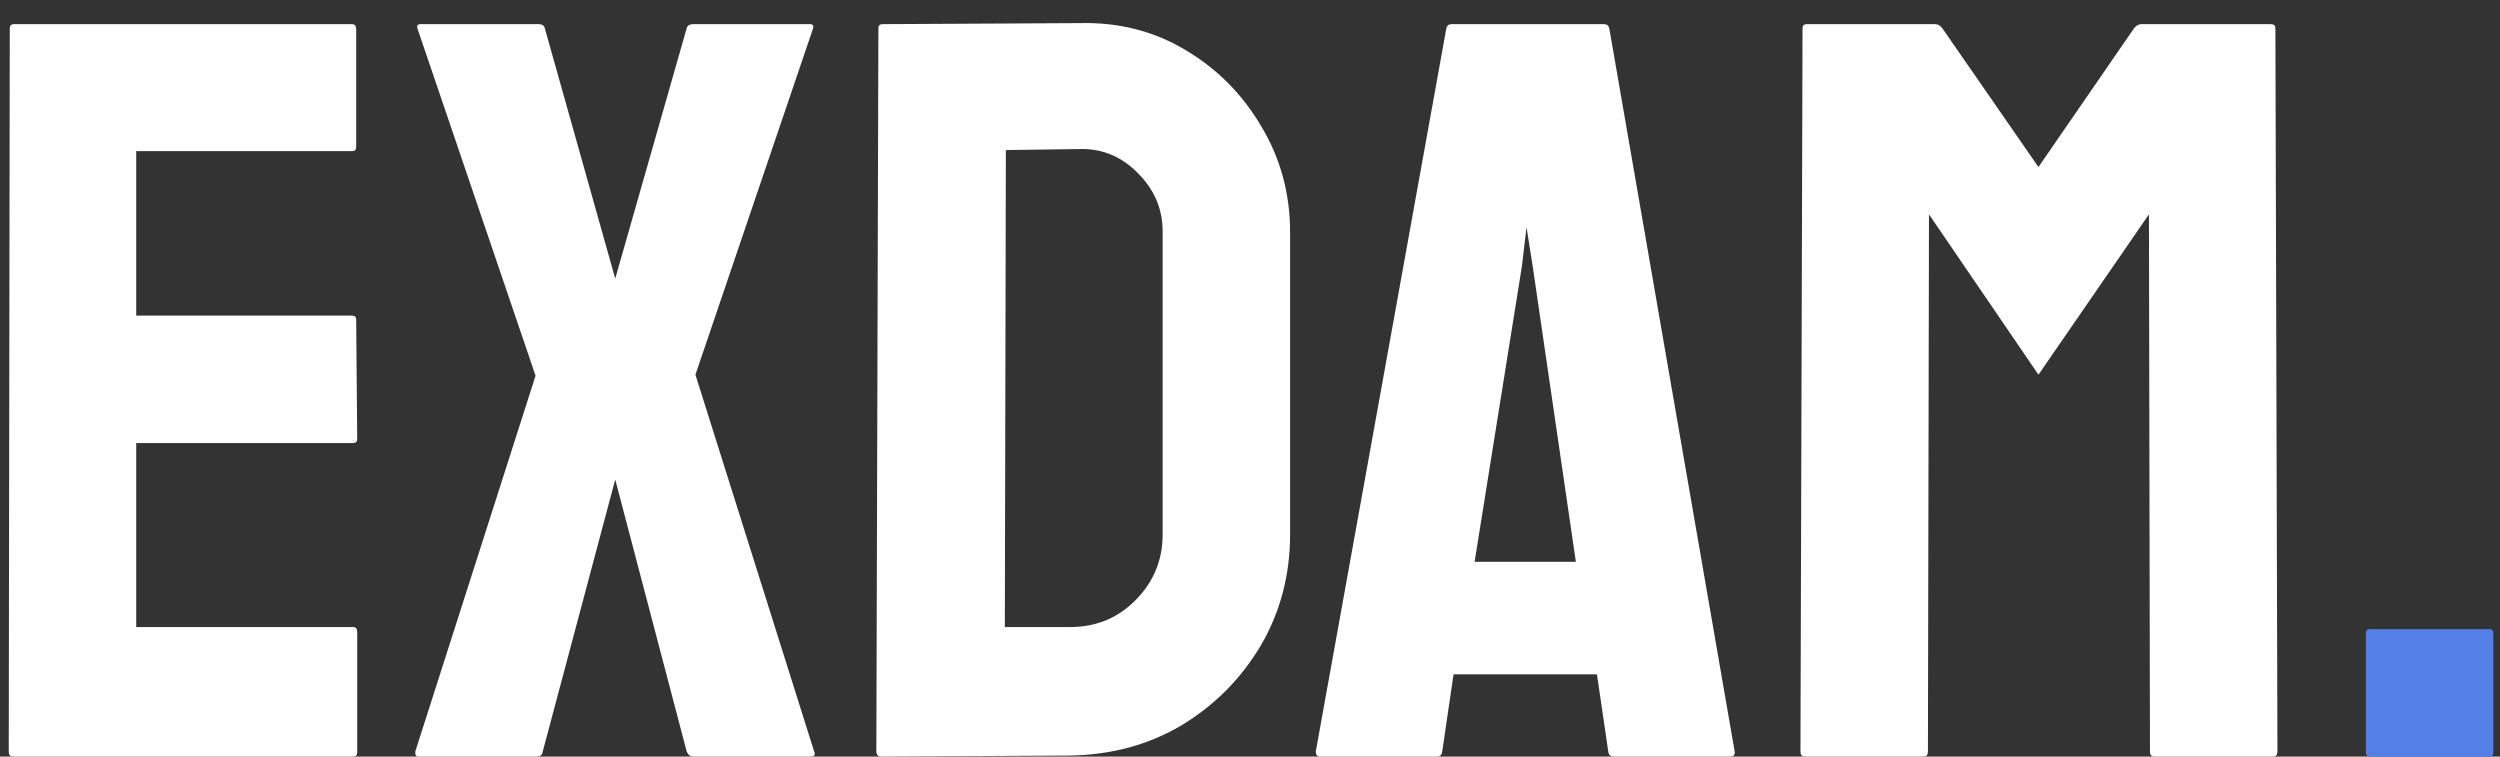 <svg width="76" height="23" viewBox="0 0 76 23" fill="none" xmlns="http://www.w3.org/2000/svg">
<rect x="0" y="0" width="76" height="23" fill="#333333" stroke="none"/>
<path d="M10.734 23H0.391C0.307 23 0.266 22.948 0.266 22.844L0.297 0.859C0.297 0.776 0.339 0.734 0.422 0.734H10.703C10.787 0.734 10.828 0.786 10.828 0.891V4.469C10.828 4.552 10.787 4.594 10.703 4.594H4.141V9.594H10.703C10.787 9.594 10.828 9.635 10.828 9.719L10.859 13.344C10.859 13.427 10.818 13.469 10.734 13.469H4.141V19.062H10.734C10.818 19.062 10.859 19.115 10.859 19.219V22.875C10.859 22.958 10.818 23 10.734 23ZM16.312 23H12.719C12.646 23 12.615 22.948 12.625 22.844L16.281 11.422L12.688 0.859C12.667 0.776 12.698 0.734 12.781 0.734H16.375C16.479 0.734 16.542 0.776 16.562 0.859L18.703 8.469L20.875 0.859C20.896 0.776 20.963 0.734 21.078 0.734H24.625C24.708 0.734 24.74 0.776 24.719 0.859L21.141 11.391L24.75 22.844C24.792 22.948 24.76 23 24.656 23H21.078C20.984 23 20.917 22.948 20.875 22.844L18.703 14.578L16.5 22.844C16.49 22.948 16.427 23 16.312 23ZM32.531 22.969L26.797 23C26.693 23 26.641 22.948 26.641 22.844L26.703 0.859C26.703 0.776 26.745 0.734 26.828 0.734L32.812 0.703C34 0.672 35.073 0.943 36.031 1.516C37 2.089 37.771 2.865 38.344 3.844C38.927 4.812 39.219 5.885 39.219 7.062V16.25C39.219 17.479 38.922 18.604 38.328 19.625C37.724 20.635 36.922 21.443 35.922 22.047C34.922 22.641 33.792 22.948 32.531 22.969ZM32.812 4.531L30.578 4.562L30.547 19.062H32.531C33.323 19.062 33.99 18.787 34.531 18.234C35.073 17.682 35.344 17.021 35.344 16.25V7.031C35.344 6.354 35.094 5.766 34.594 5.266C34.094 4.755 33.5 4.51 32.812 4.531ZM40 22.844L43.969 0.859C43.99 0.776 44.042 0.734 44.125 0.734H48.766C48.849 0.734 48.901 0.776 48.922 0.859L52.734 22.844C52.745 22.948 52.703 23 52.609 23H49.062C48.958 23 48.901 22.948 48.891 22.844L48.547 20.5H44.188L43.844 22.844C43.833 22.948 43.781 23 43.688 23H40.125C40.042 23 40 22.948 40 22.844ZM46.266 8.094L44.828 17.078H47.906L46.594 8.094L46.406 6.906L46.266 8.094ZM58.484 23H54.859C54.776 23 54.734 22.948 54.734 22.844L54.797 0.859C54.797 0.776 54.839 0.734 54.922 0.734H58.828C58.911 0.734 58.984 0.776 59.047 0.859L61.969 5.078L64.875 0.859C64.938 0.776 65.016 0.734 65.109 0.734H69.031C69.125 0.734 69.172 0.776 69.172 0.859L69.234 22.844C69.234 22.948 69.193 23 69.109 23H65.484C65.401 23 65.359 22.948 65.359 22.844L65.328 6.516L61.969 11.391L58.641 6.516L58.609 22.844C58.609 22.948 58.568 23 58.484 23Z" fill="white"/>
<path d="M75.672 23H72.047C71.963 23 71.922 22.958 71.922 22.875V19.25C71.922 19.167 71.963 19.125 72.047 19.125H75.672C75.755 19.125 75.797 19.167 75.797 19.25V22.875C75.797 22.958 75.755 23 75.672 23Z" fill="#537FE7"/>
</svg>
